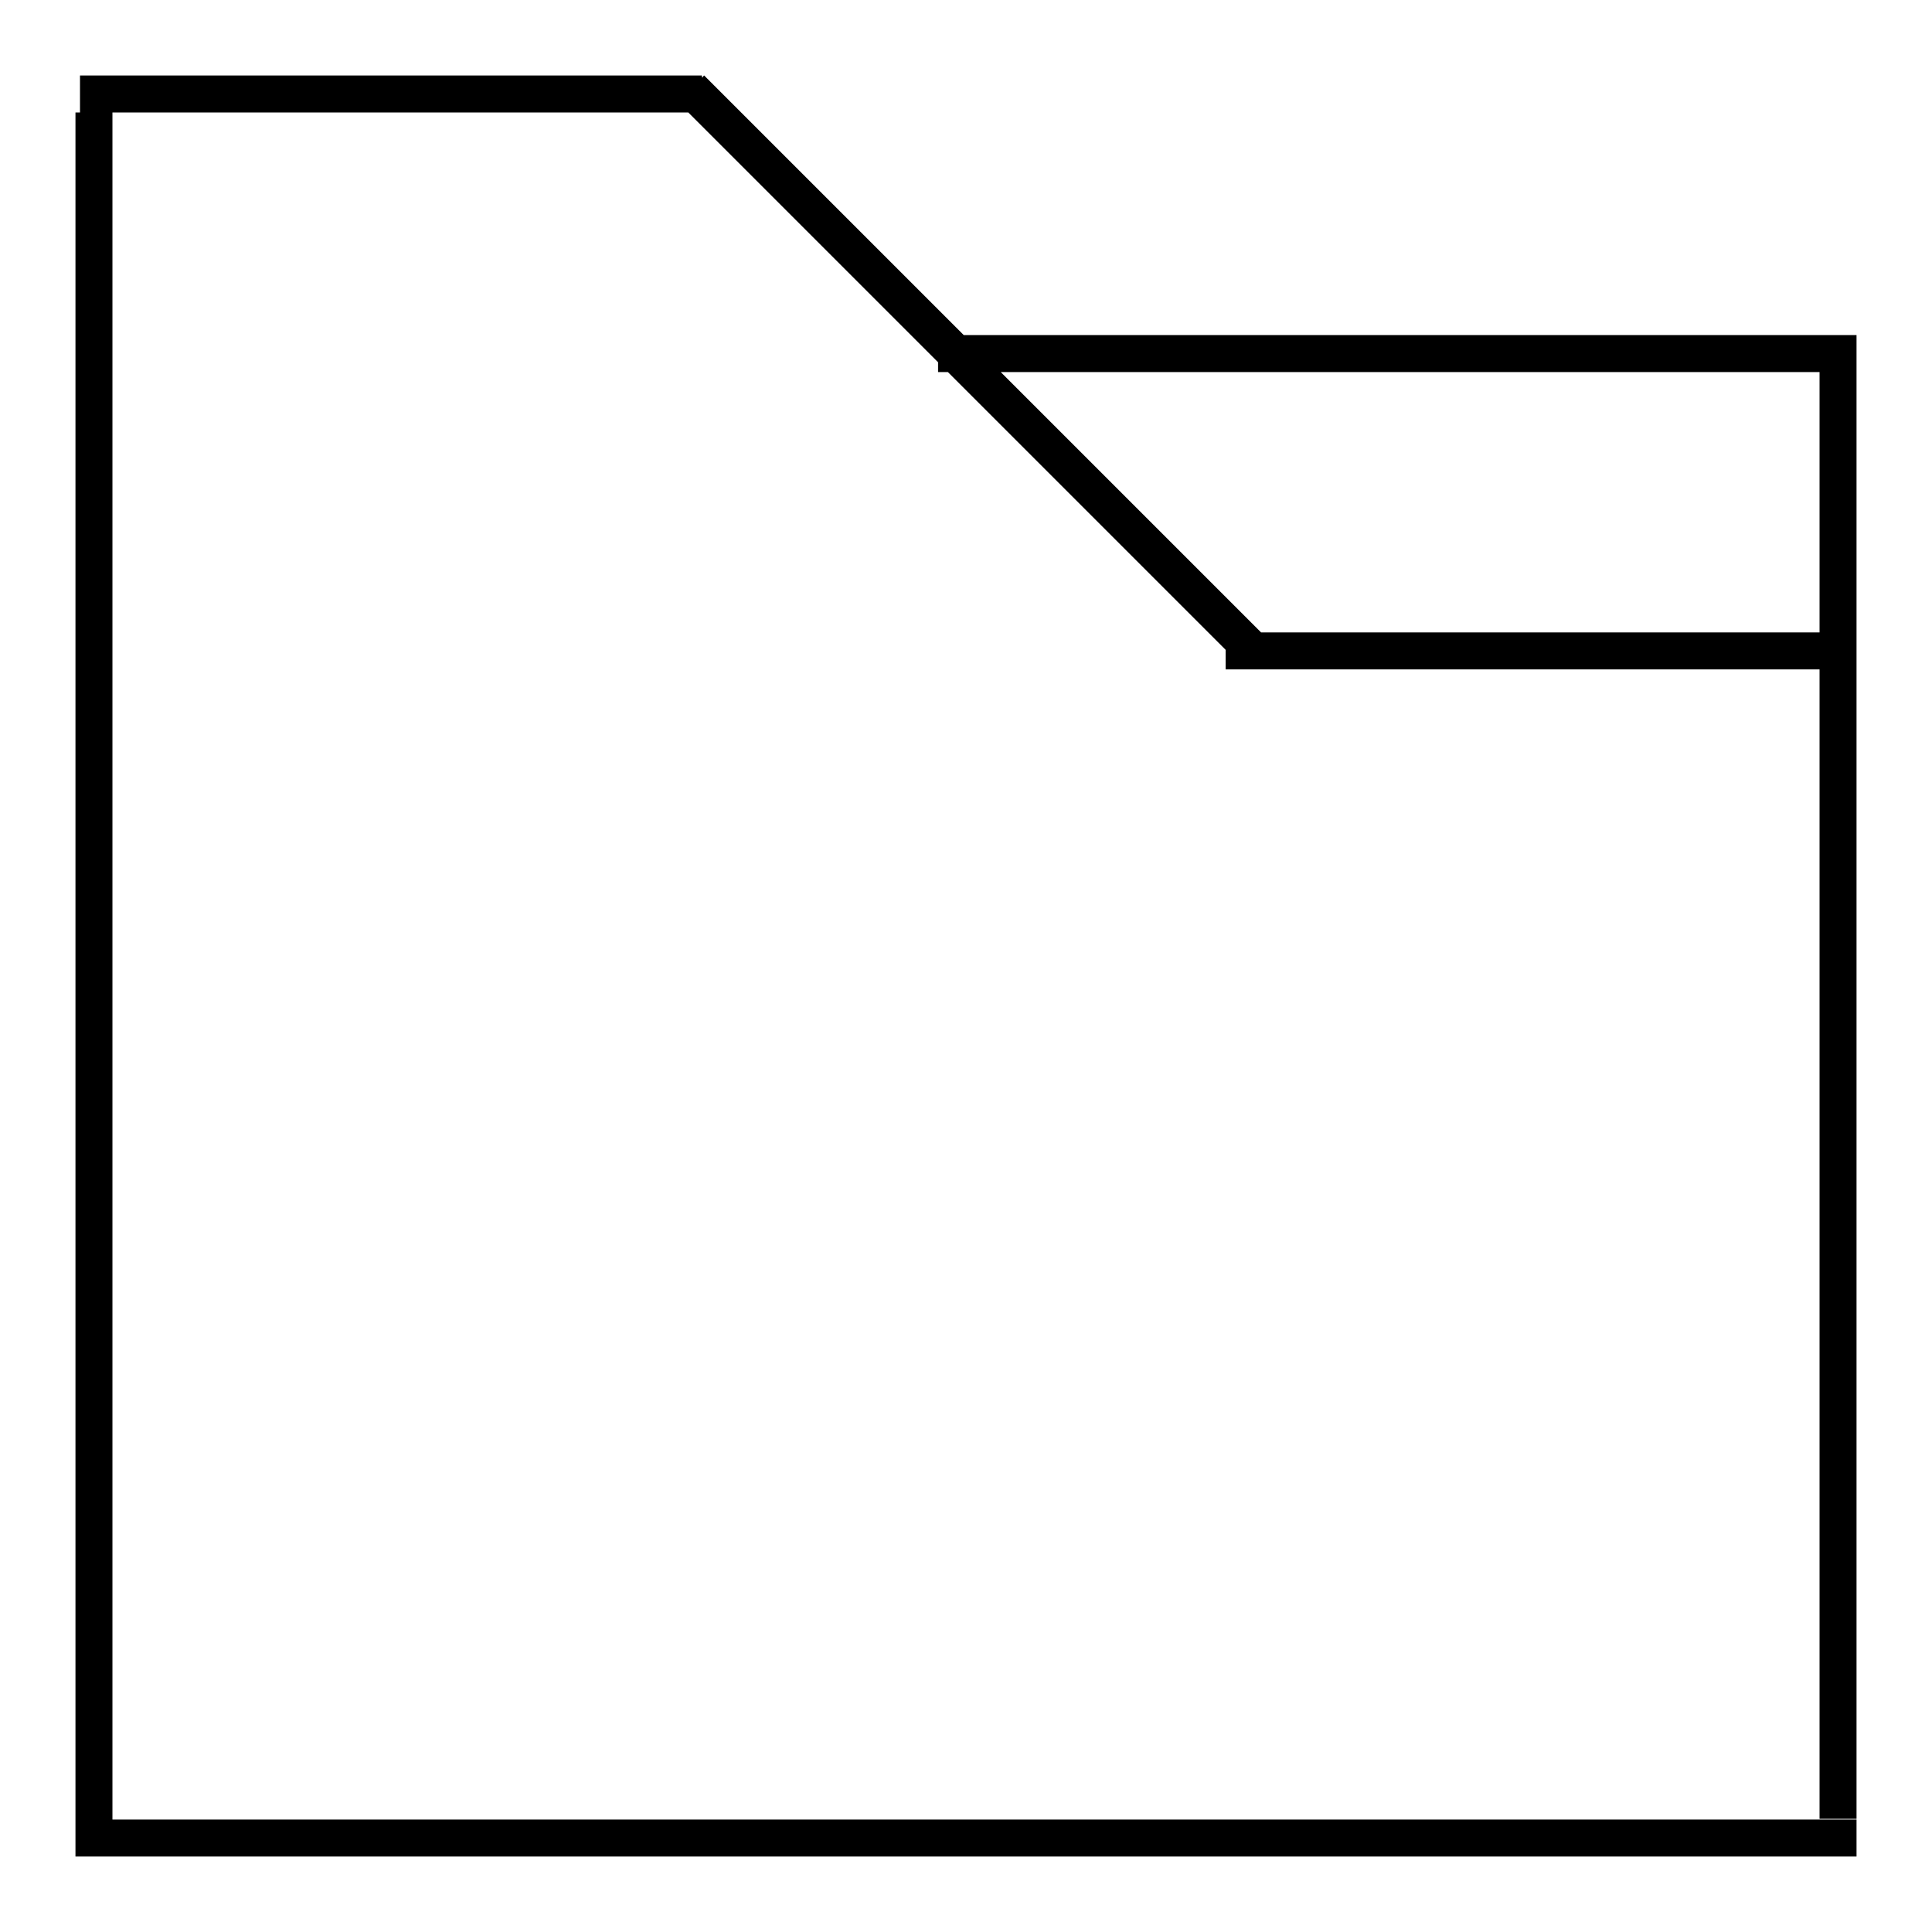 <?xml version="1.0" encoding="utf-8"?>
<!-- Svg Vector Icons : http://www.onlinewebfonts.com/icon -->
<!DOCTYPE svg PUBLIC "-//W3C//DTD SVG 1.1//EN" "http://www.w3.org/Graphics/SVG/1.1/DTD/svg11.dtd">
<svg version="1.1" xmlns="http://www.w3.org/2000/svg" xmlns:xlink="http://www.w3.org/1999/xlink" x="0px" y="0px" viewBox="0 0 256 256" enable-background="new 0 0 256 256" xml:space="preserve">
<g> <path fill="#000000" d="M10.6,10H93v4.9H10.6V10z M10,14.9h4.9V246H10V14.9z M14.9,241.1H246v4.9H14.9V241.1z M241.1,49.3h4.9 v191.7h-4.9V49.3z M124.3,44.4H246v4.9H124.3V44.4z M162.4,83.8H246v4.9h-83.6V83.8z M89.8,13.5l3.5-3.5l74.1,74.1l-3.5,3.5 L89.8,13.5z"/></g>
</svg>